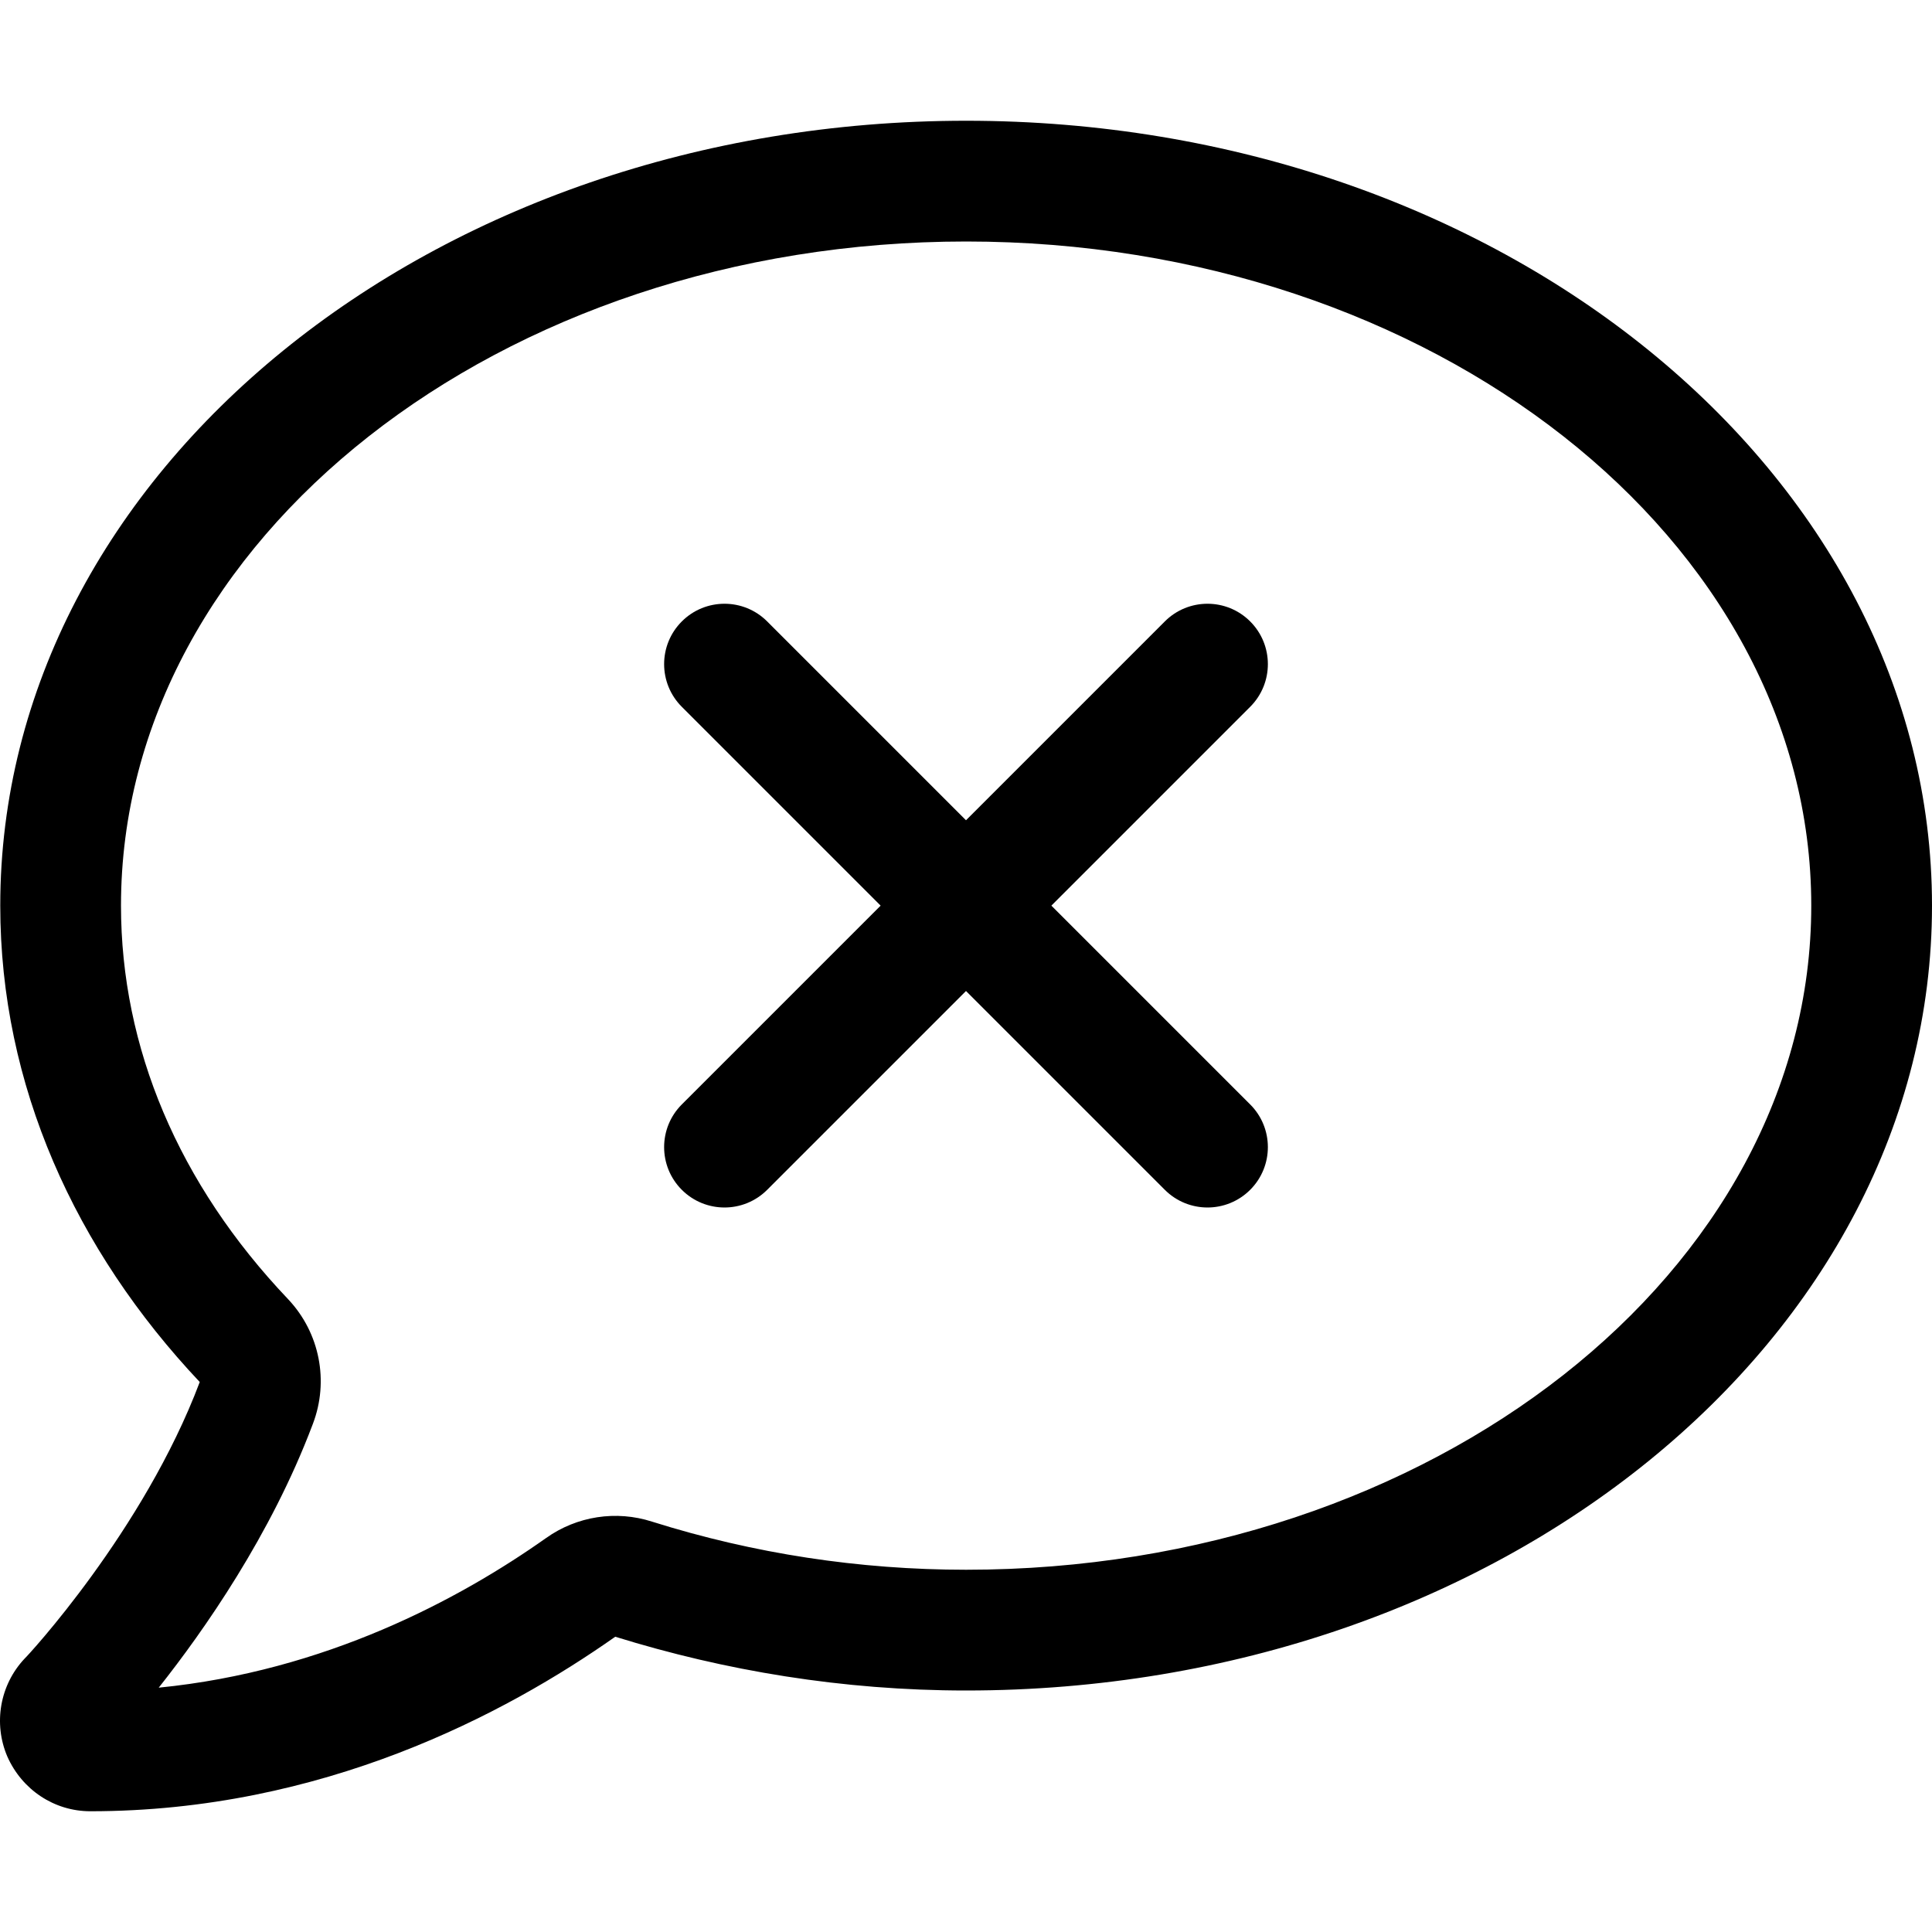 <svg xmlns="http://www.w3.org/2000/svg" viewBox="0 0 512 512"><!-- Font Awesome Pro 6.0.0-alpha2 by @fontawesome - https://fontawesome.com License - https://fontawesome.com/license (Commercial License) --><path d="M256.033 32C114.678 32 0.068 125.125 0.068 240C0.068 287.625 19.941 331.25 52.935 366.25C38.062 405.75 7.066 439.125 6.566 439.5C-0.057 446.5 -1.807 456.75 1.943 465.5C5.816 474.25 14.316 480 23.939 480C85.431 480 133.926 454.25 163.047 433.75C192.043 442.75 223.289 448 256.033 448C397.39 448 512 354.875 512 240S397.39 32 256.033 32ZM256.033 416C227.787 416 199.791 411.75 172.795 403.25C163.279 400.182 152.873 401.789 144.726 407.588L144.674 407.625C121.678 423.875 86.181 442.875 42.062 447.25C54.06 432.125 71.808 406.75 82.806 377.625L82.935 377.285C87.219 366.014 84.726 353.287 76.506 344.463L76.308 344.25C47.312 313.75 32.064 277.625 32.064 240C32.064 143 132.551 64 256.033 64C379.517 64 480.004 143 480.004 240S379.517 416 256.033 416ZM331.312 164.688C325.062 158.438 314.937 158.438 308.687 164.688L256 217.375L203.312 164.688C197.062 158.438 186.937 158.438 180.687 164.688S174.437 181.063 180.687 187.312L233.375 240L180.687 292.688C174.437 298.938 174.437 309.063 180.687 315.312C186.93 321.559 197.055 321.566 203.312 315.312L256 262.625L308.687 315.312C314.93 321.559 325.055 321.566 331.312 315.312C337.562 309.062 337.562 298.937 331.312 292.688L278.625 240L331.312 187.312C337.562 181.062 337.562 170.938 331.312 164.688Z"/></svg>